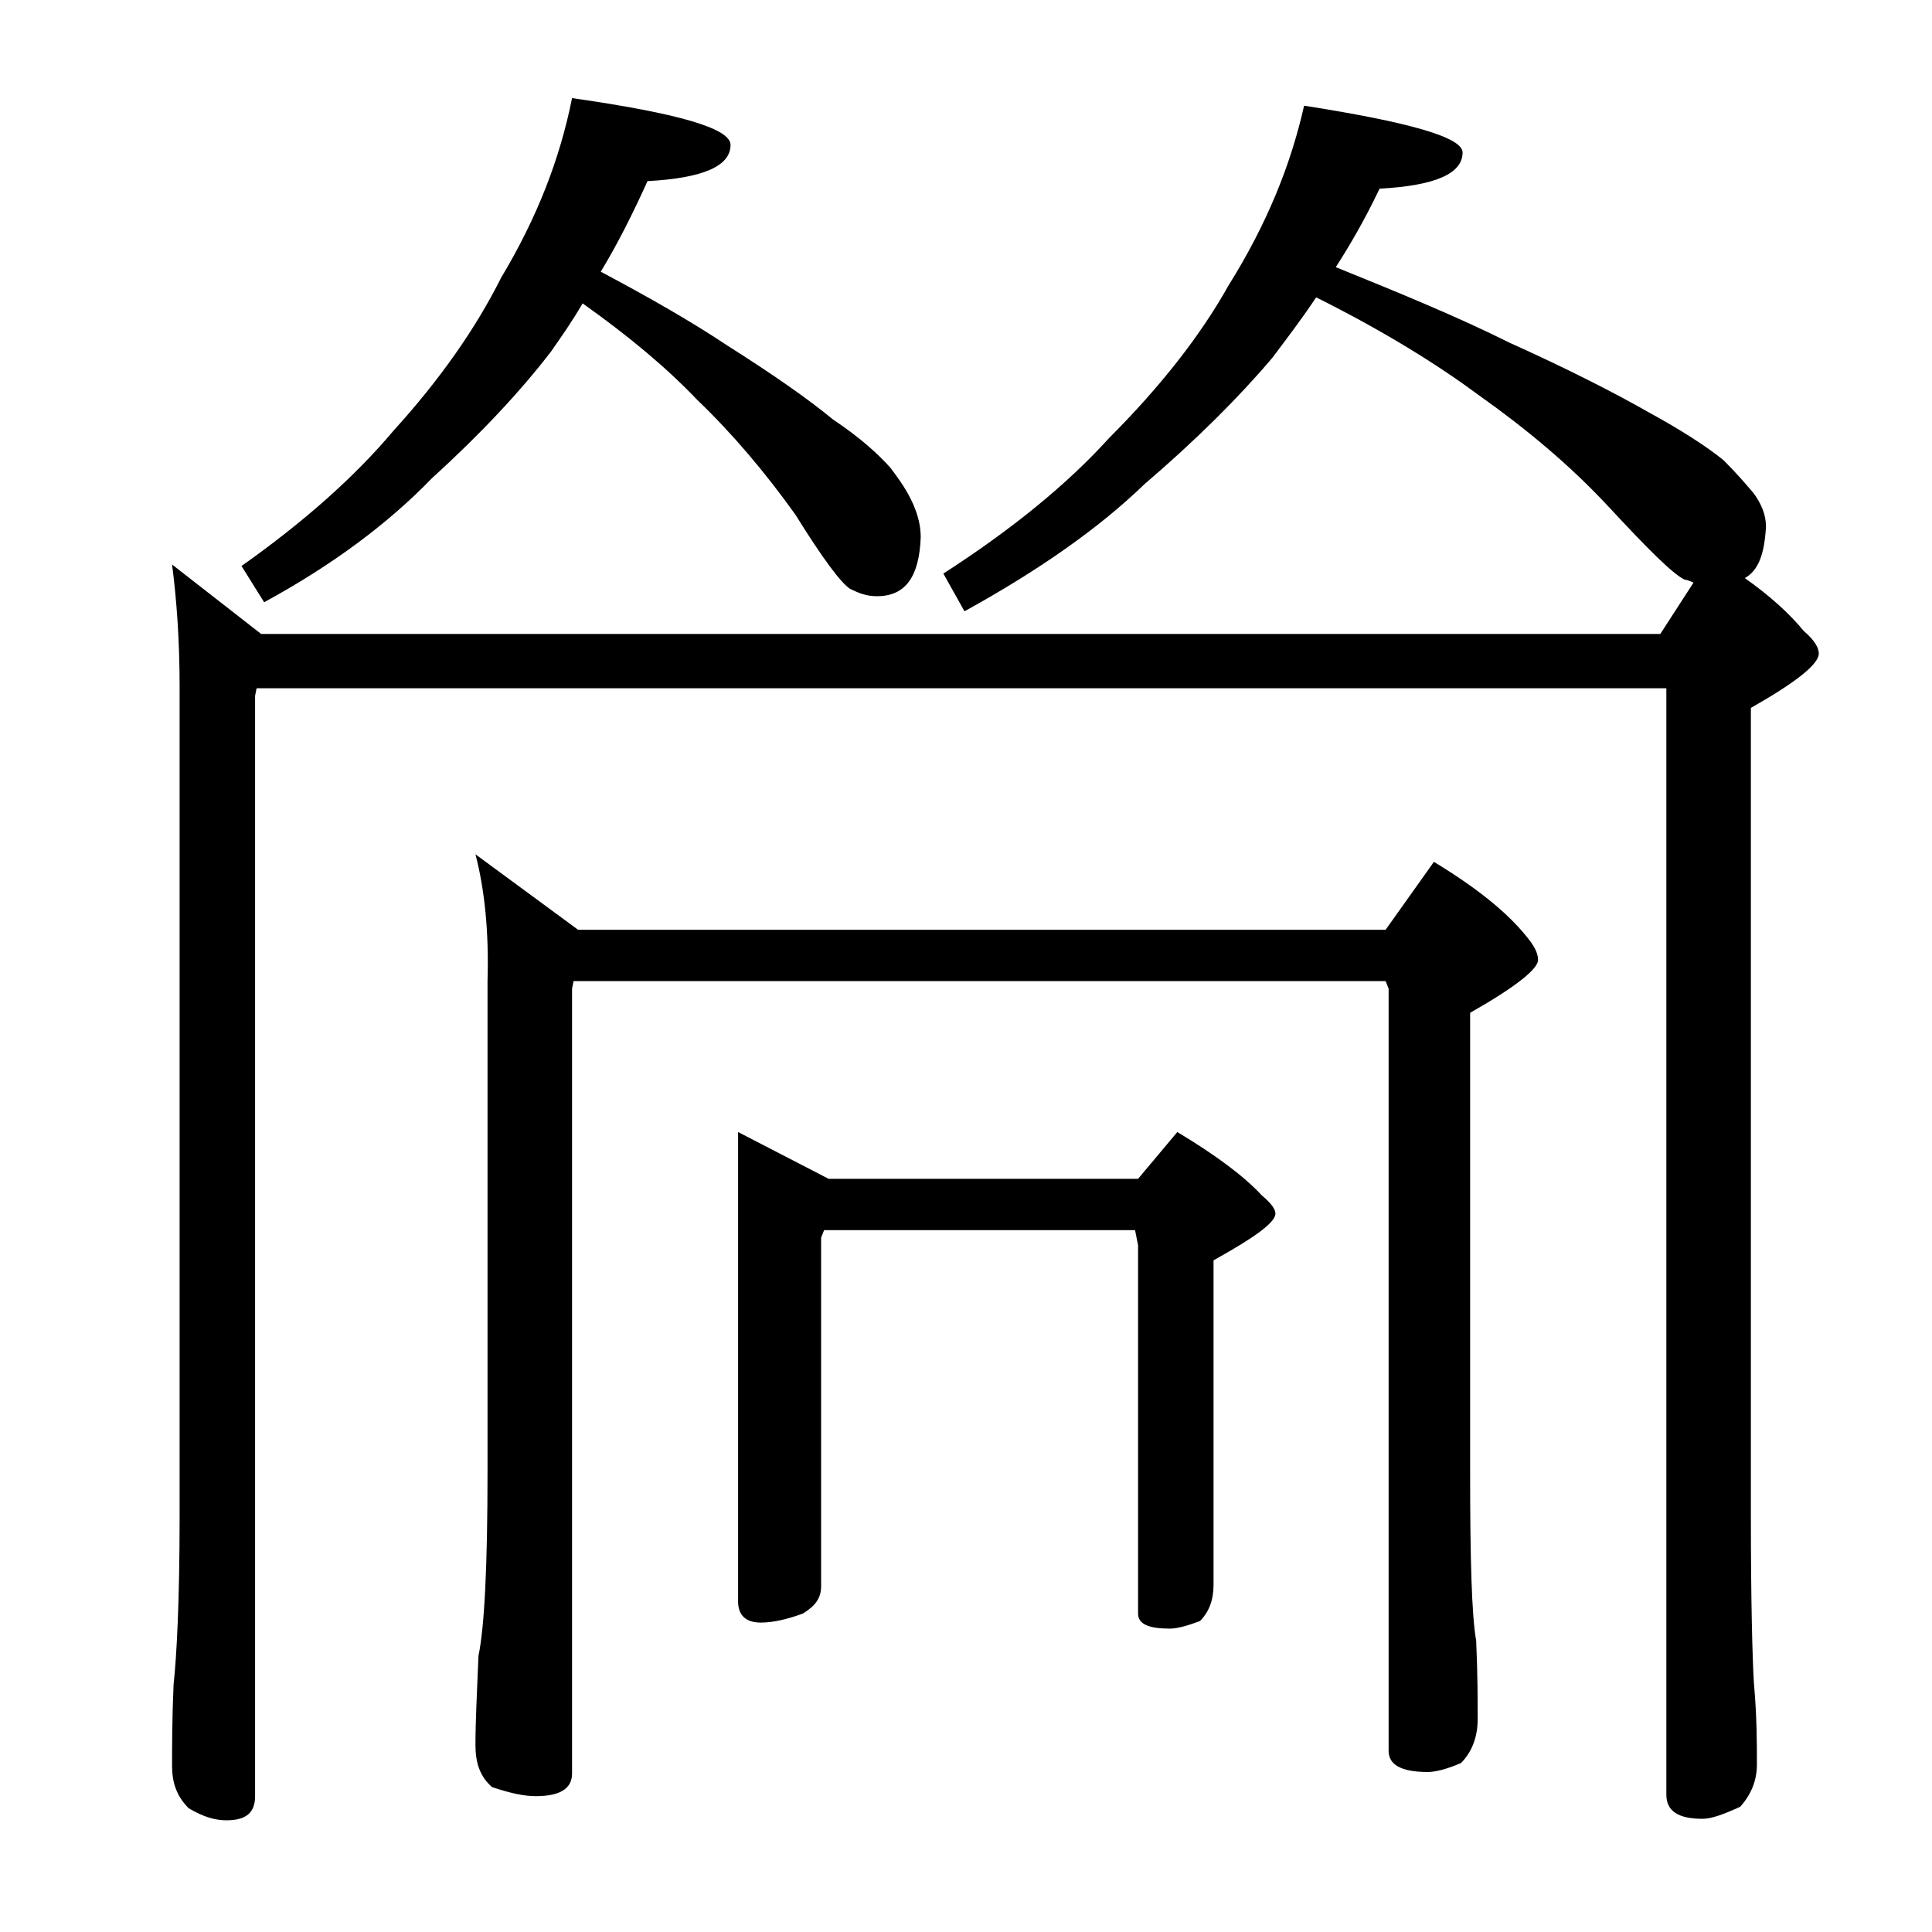 <?xml version="1.0" encoding="utf-8"?>
<!-- Generator: Adobe Illustrator 18.0.0, SVG Export Plug-In . SVG Version: 6.00 Build 0)  -->
<!DOCTYPE svg PUBLIC "-//W3C//DTD SVG 1.1//EN" "http://www.w3.org/Graphics/SVG/1.1/DTD/svg11.dtd">
<svg version="1.1" id="Layer_1" xmlns="http://www.w3.org/2000/svg" xmlns:xlink="http://www.w3.org/1999/xlink" x="0px" y="0px"
	 viewBox="0 0 128 128" enable-background="new 0 0 128 128" xml:space="preserve">
<path d="M86.4,7c7,1.1,10.5,2.1,10.5,3.1c0,1.4-1.8,2.2-5.5,2.4c-1,2.1-2,3.8-2.9,5.2c4.2,1.7,8.1,3.3,11.5,5c4,1.8,7.1,3.4,9.2,4.6
	c2.2,1.2,3.9,2.3,5,3.2c0.8,0.8,1.5,1.6,2,2.2c0.5,0.7,0.8,1.4,0.8,2.2c-0.1,1.8-0.5,2.9-1.4,3.4c1.7,1.2,3,2.4,3.9,3.5
	c0.7,0.6,1,1.1,1,1.5c0,0.7-1.5,1.9-4.5,3.6v53.5c0,5.7,0.1,9.4,0.2,11.1c0.2,2.2,0.2,4,0.2,5.4c0,1.1-0.4,2-1.1,2.8
	c-1.1,0.5-1.9,0.8-2.5,0.8c-1.6,0-2.4-0.5-2.4-1.6V45.6H17l-0.1,0.5V119c0,1.1-0.6,1.6-1.9,1.6c-0.7,0-1.5-0.2-2.5-0.8
	c-0.8-0.8-1.1-1.7-1.1-2.8c0-1.3,0-3.1,0.1-5.4c0.2-1.8,0.4-5.5,0.4-11.1v-55c0-3.1-0.2-5.8-0.5-8.1l5.9,4.6H110l2.2-3.4
	c-0.2-0.1-0.5-0.2-0.6-0.2c-0.8-0.4-2.4-2-5-4.8c-2.6-2.8-5.5-5.2-8.6-7.4c-2.7-2-6.2-4.2-10.8-6.5c-1,1.5-2,2.8-2.9,4
	c-2.2,2.6-5,5.4-8.5,8.4c-3,2.9-7,5.7-11.9,8.4L62.5,38c4.5-2.9,8.2-5.9,11-9c3.3-3.3,6-6.7,7.9-10.1C83.9,14.9,85.5,11,86.4,7z
	 M37.9,6.5c7,1,10.5,2,10.5,3.1c0,1.4-1.8,2.2-5.5,2.4c-1,2.2-2,4.2-3.1,6c3.2,1.7,6,3.3,8.4,4.9c3,1.9,5.3,3.5,7,4.9
	c1.8,1.2,3,2.3,3.8,3.2c0.6,0.8,1.1,1.5,1.5,2.4c0.3,0.7,0.5,1.4,0.5,2.2c-0.1,2.6-1,3.9-2.9,3.9c-0.7,0-1.2-0.2-1.8-0.5
	c-0.6-0.4-1.8-2-3.6-4.9c-2-2.8-4.2-5.4-6.5-7.6c-2-2.1-4.5-4.2-7.6-6.4c-0.7,1.2-1.4,2.2-2.1,3.2c-2,2.6-4.6,5.4-7.9,8.4
	c-2.8,2.9-6.5,5.7-11.1,8.2L16,37.5c4.1-2.9,7.5-5.9,10.1-9c3-3.3,5.4-6.7,7.1-10.1C35.6,14.4,37.1,10.5,37.9,6.5z M31.5,56.6l6.8,5
	h53.5l3.2-4.5c2.8,1.7,4.8,3.3,6.1,4.9c0.5,0.6,0.8,1.1,0.8,1.6c0,0.6-1.5,1.8-4.5,3.5v30.4c0,5.8,0.1,9.5,0.4,11.2
	c0.1,2.2,0.1,4,0.1,5.2s-0.4,2.2-1.1,2.9c-0.9,0.4-1.7,0.6-2.2,0.6c-1.8,0-2.6-0.5-2.6-1.4V65.5L91.8,65H38l-0.1,0.5v52
	c0,1-0.8,1.5-2.4,1.5c-0.8,0-1.7-0.2-2.9-0.6c-0.8-0.7-1.1-1.6-1.1-2.8c0-1.5,0.1-3.5,0.2-5.9c0.4-1.9,0.6-6,0.6-12.2V65
	C32.4,61.7,32.1,58.9,31.5,56.6z M48.9,75l6,3.1h20.5L78,75c2.5,1.5,4.4,2.9,5.6,4.2c0.6,0.5,0.9,0.9,0.9,1.2c0,0.6-1.4,1.6-4.1,3.1
	v21.5c0,1-0.3,1.8-0.9,2.4c-0.8,0.3-1.5,0.5-2,0.5c-1.4,0-2.1-0.3-2.1-1V82.5l-0.2-1H54.6L54.4,82v23.1c0,0.8-0.4,1.3-1.2,1.8
	c-1.1,0.4-2,0.6-2.8,0.6c-1,0-1.5-0.5-1.5-1.4V75z"/>
</svg>
